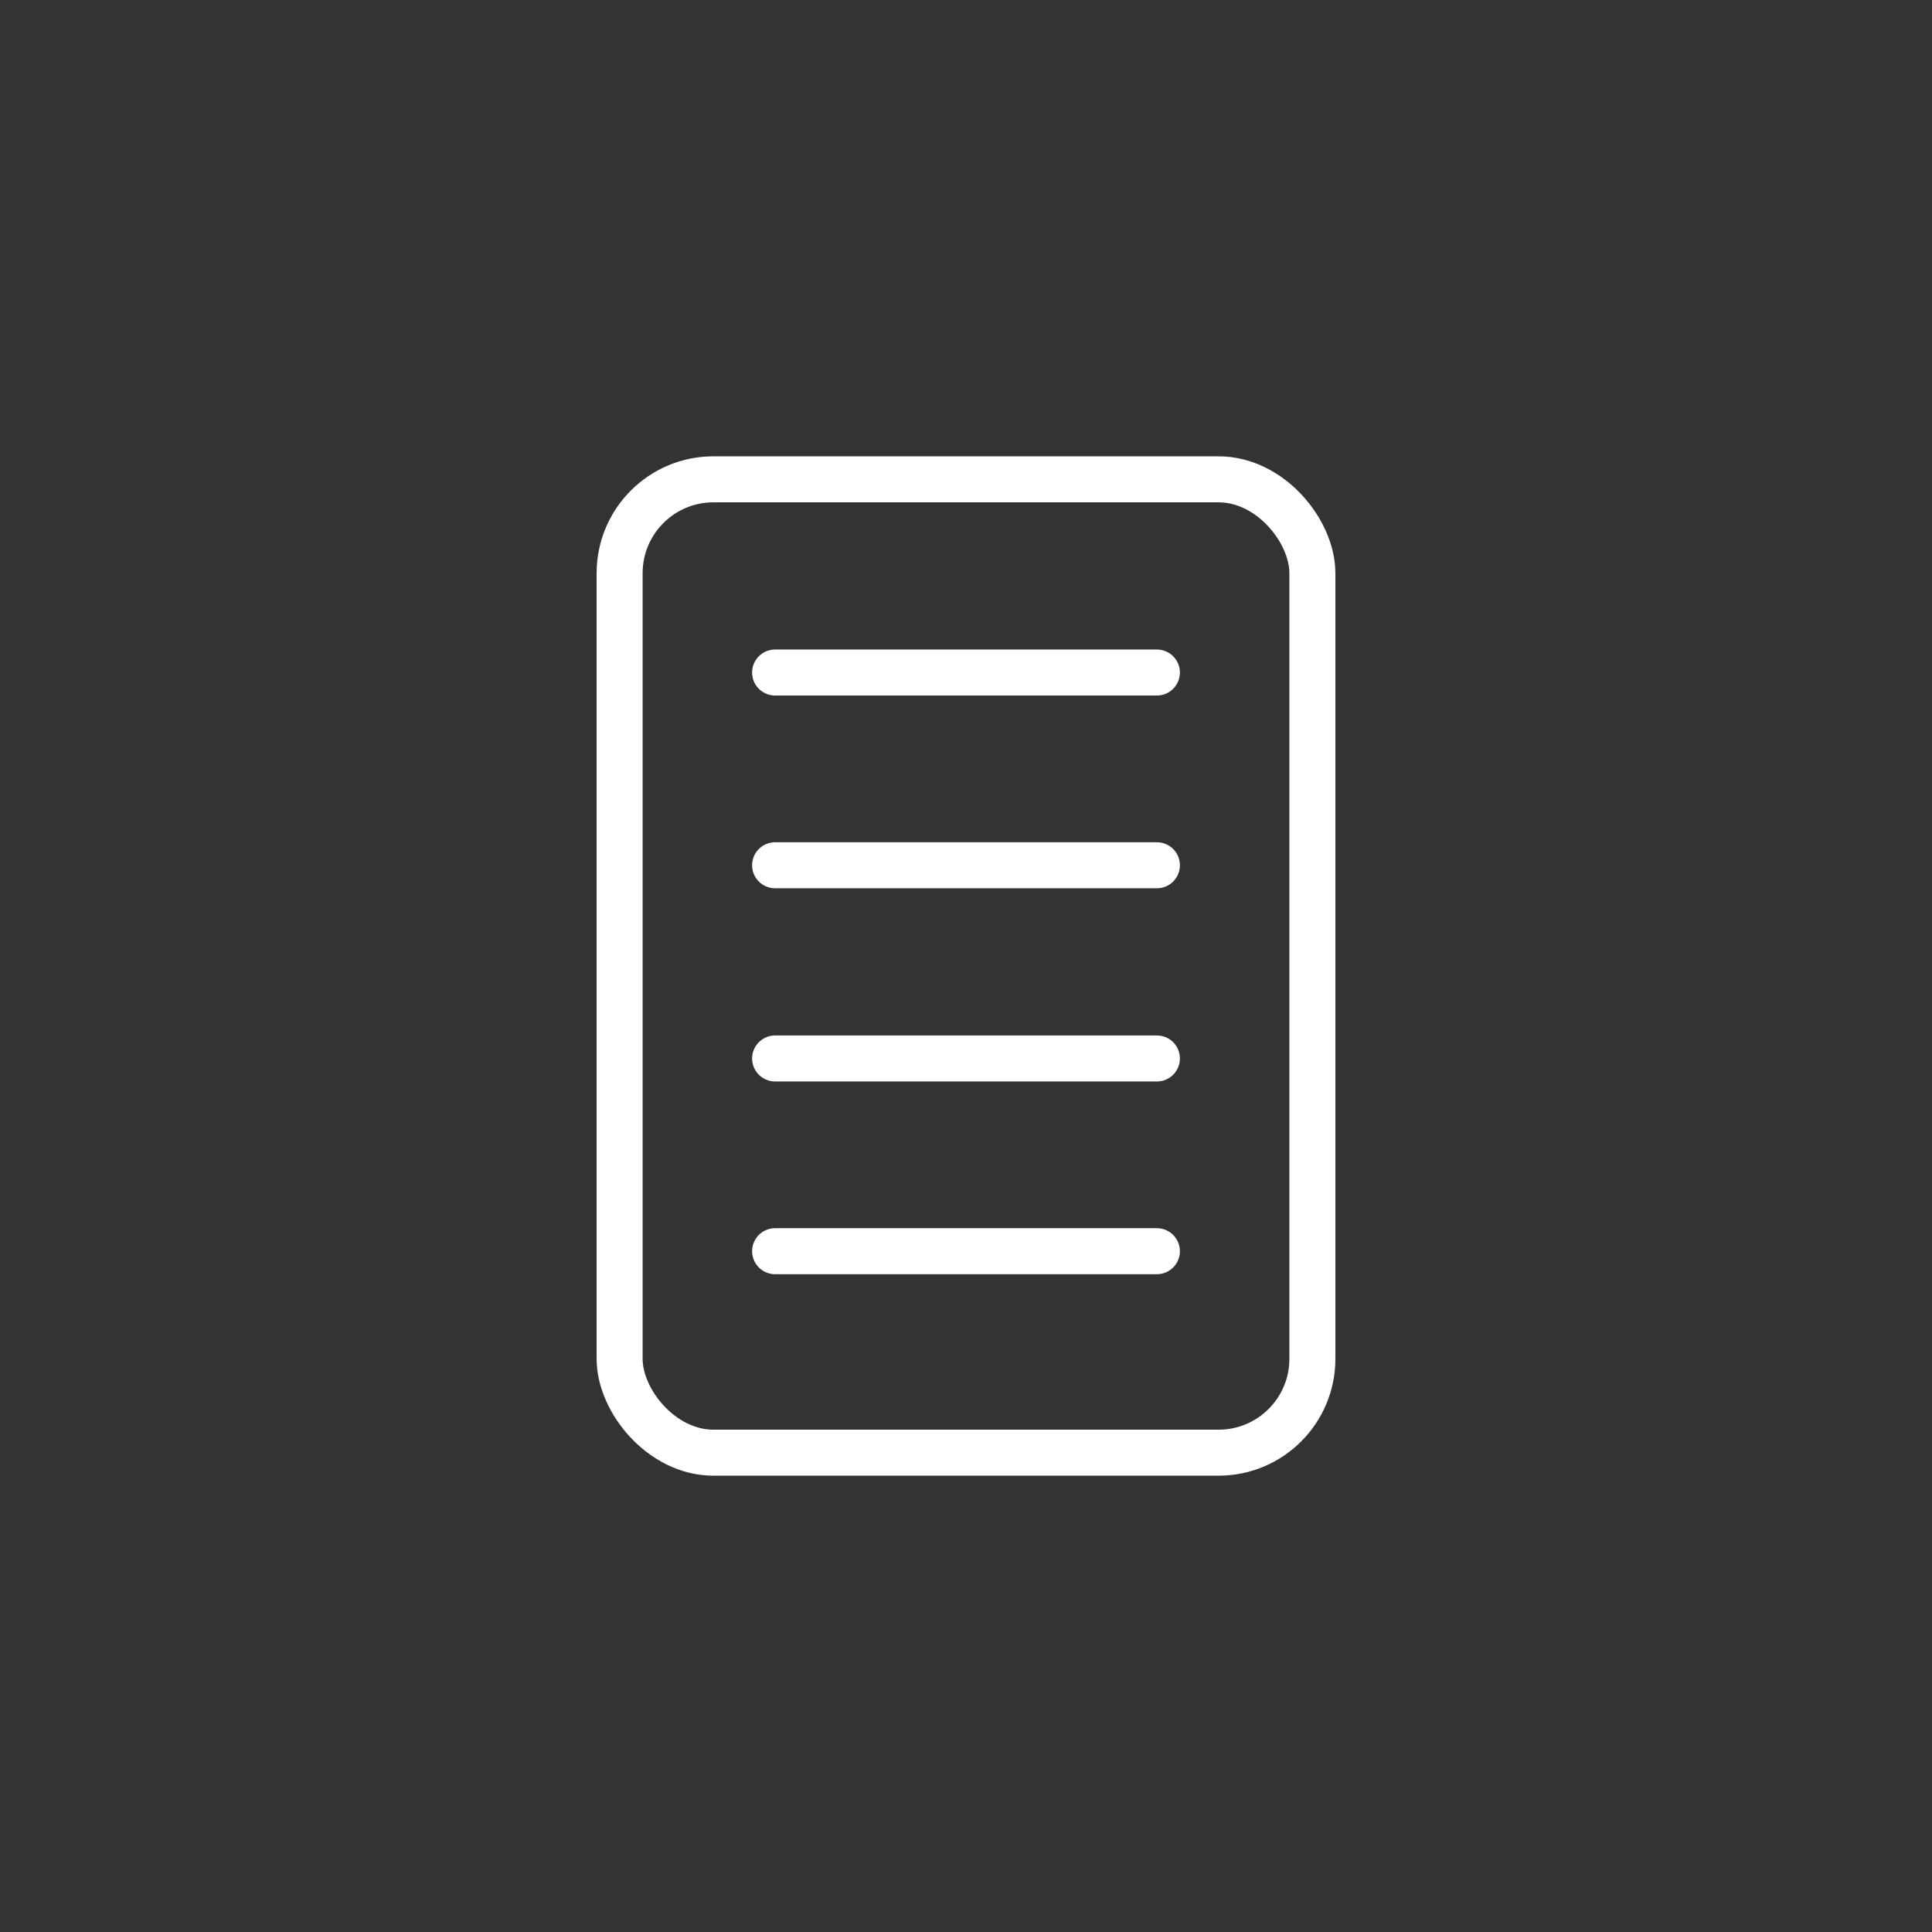 <svg id="Layer_1" data-name="Layer 1" xmlns="http://www.w3.org/2000/svg" viewBox="0 0 42 42"><rect x="0" y="0" width="42" height="42" fill="#333333" stroke="none"/><defs><style>.cls-1{fill:none;stroke:#fff;stroke-linecap:round;}</style></defs><rect class="cls-1" x="13.47" y="10.42" width="15.06" height="21.16" rx="2.04"/><line class="cls-1" x1="16.85" y1="14.62" x2="25.15" y2="14.62"/><line class="cls-1" x1="16.85" y1="18.81" x2="25.15" y2="18.81"/><line class="cls-1" x1="16.85" y1="23.01" x2="25.15" y2="23.01"/><line class="cls-1" x1="16.85" y1="27.2" x2="25.15" y2="27.2"/></svg>